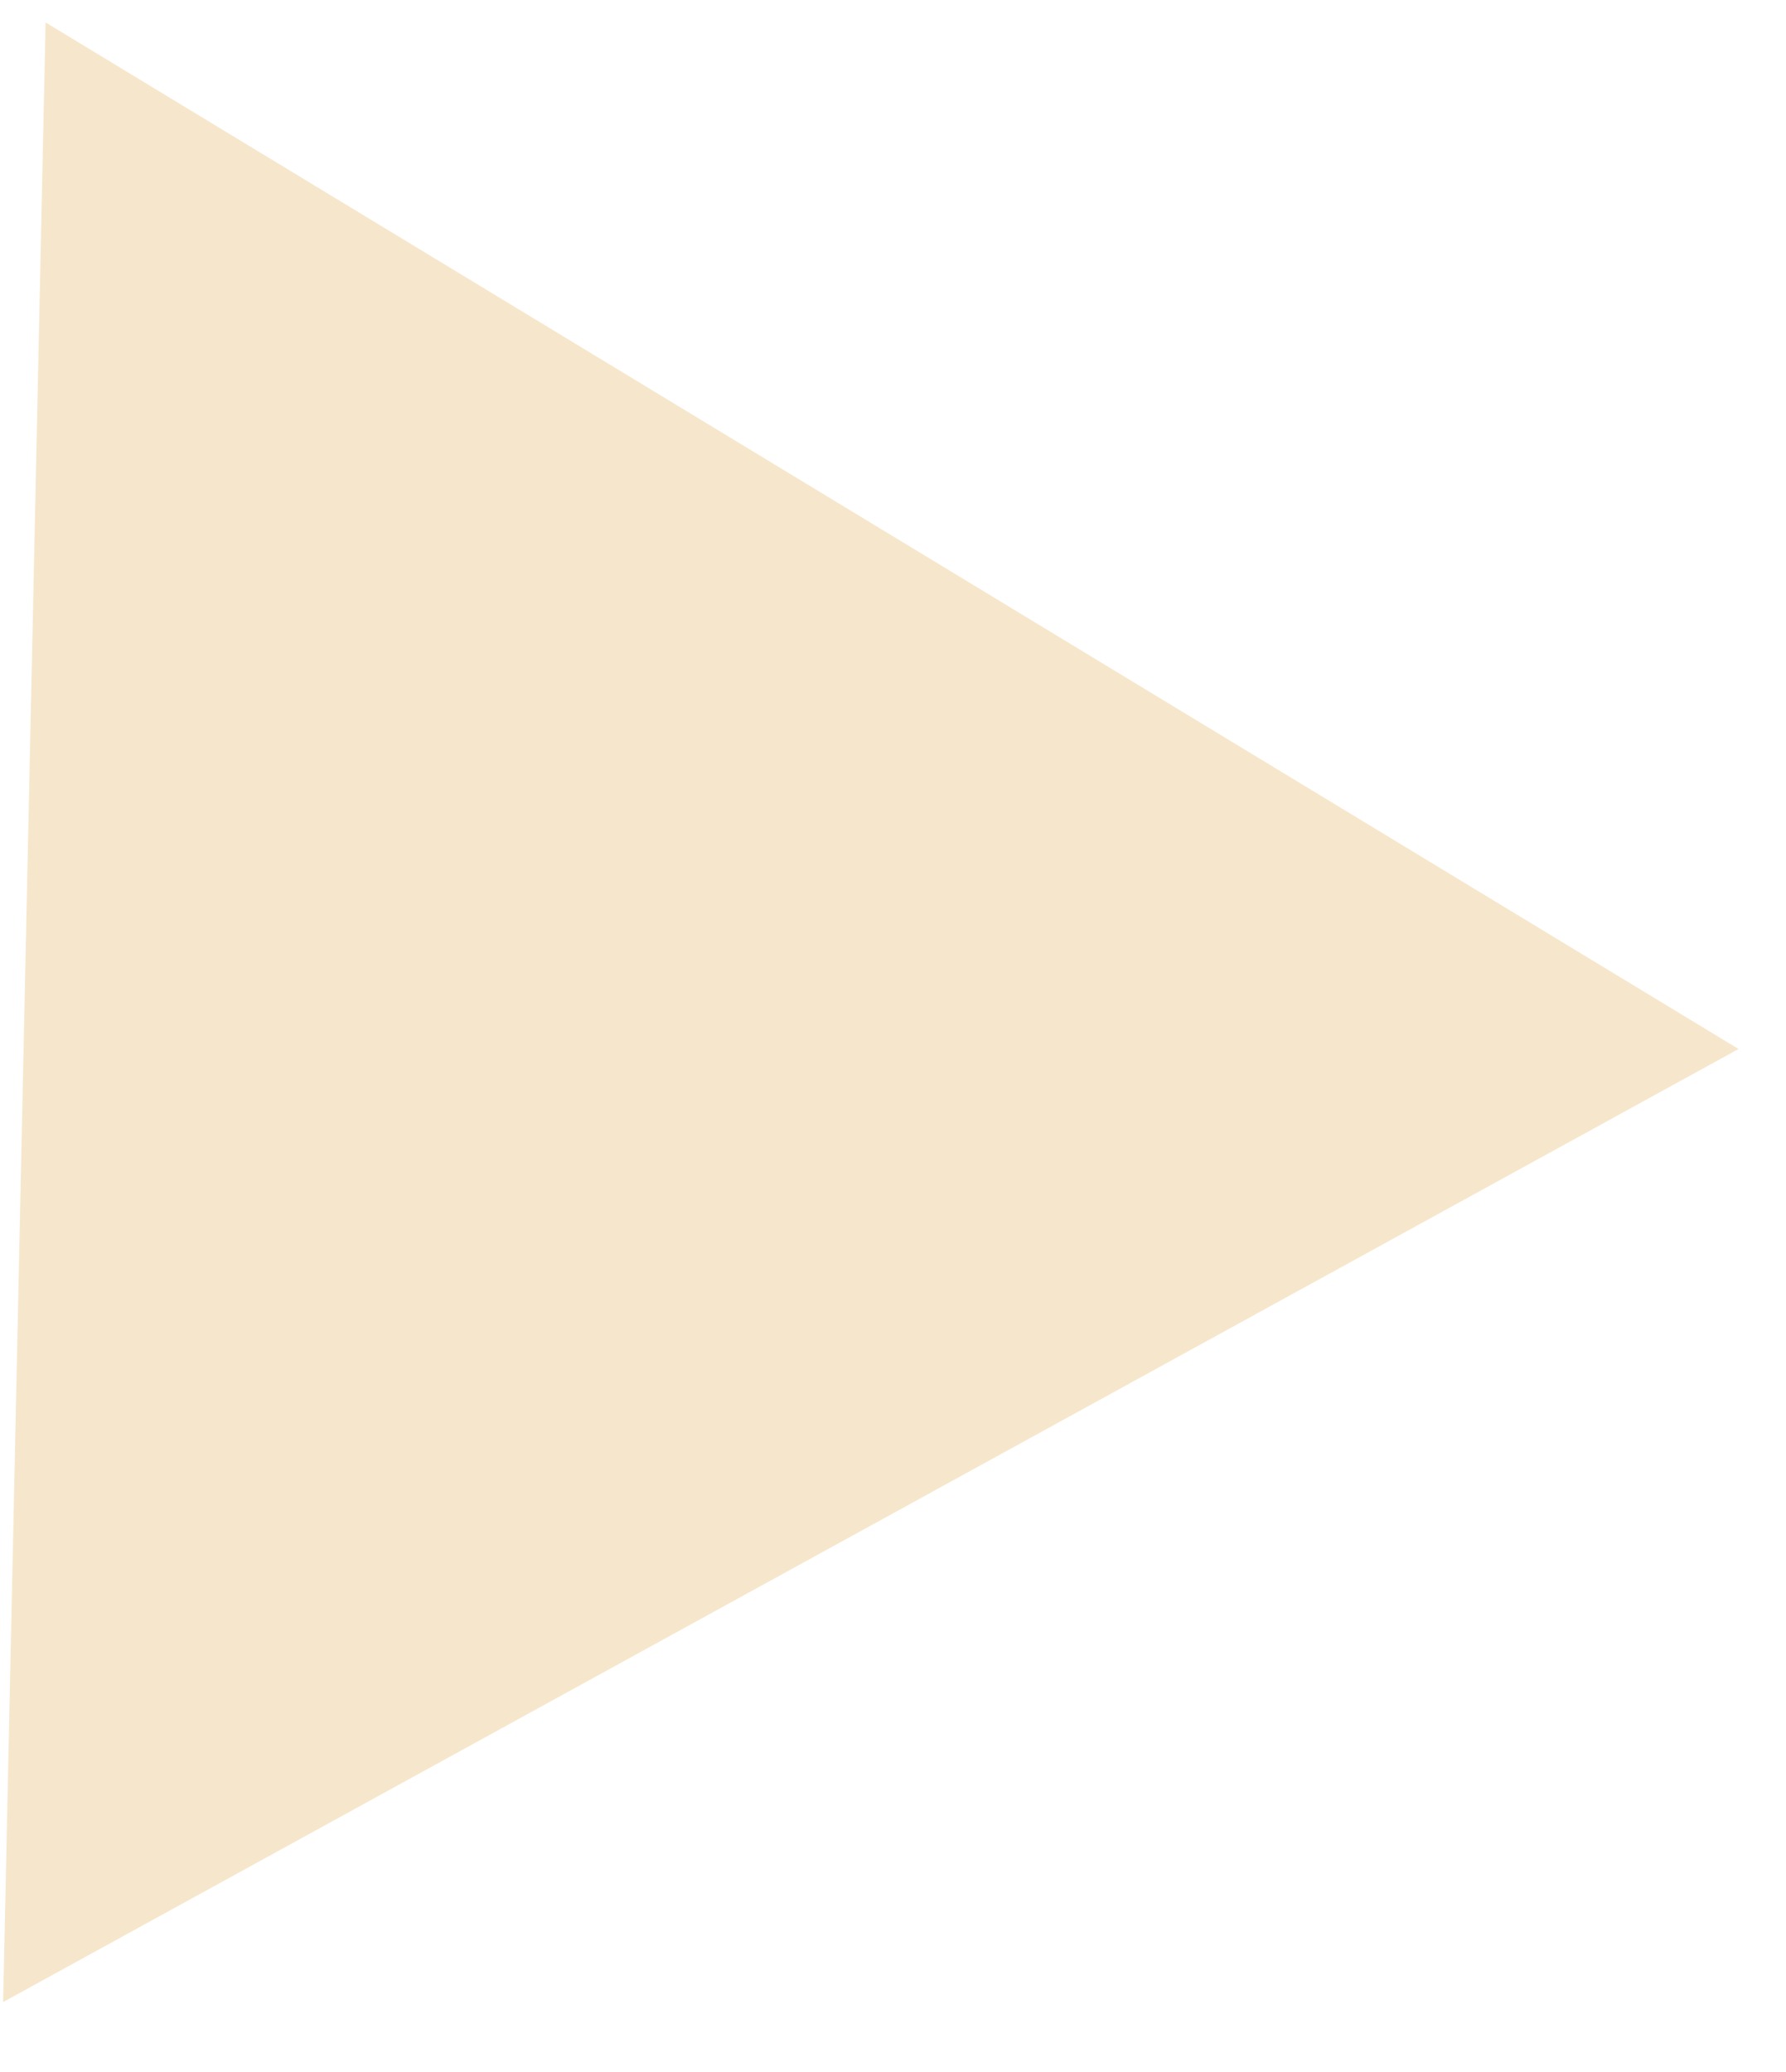 <svg width="25" height="29" viewBox="0 0 25 29" fill="none" xmlns="http://www.w3.org/2000/svg">
<path id="Polygon 7" d="M24.336 14.682L0.044 28.021L0.638 0.314L24.336 14.682Z" fill="#F6E7CC"/>
</svg>
